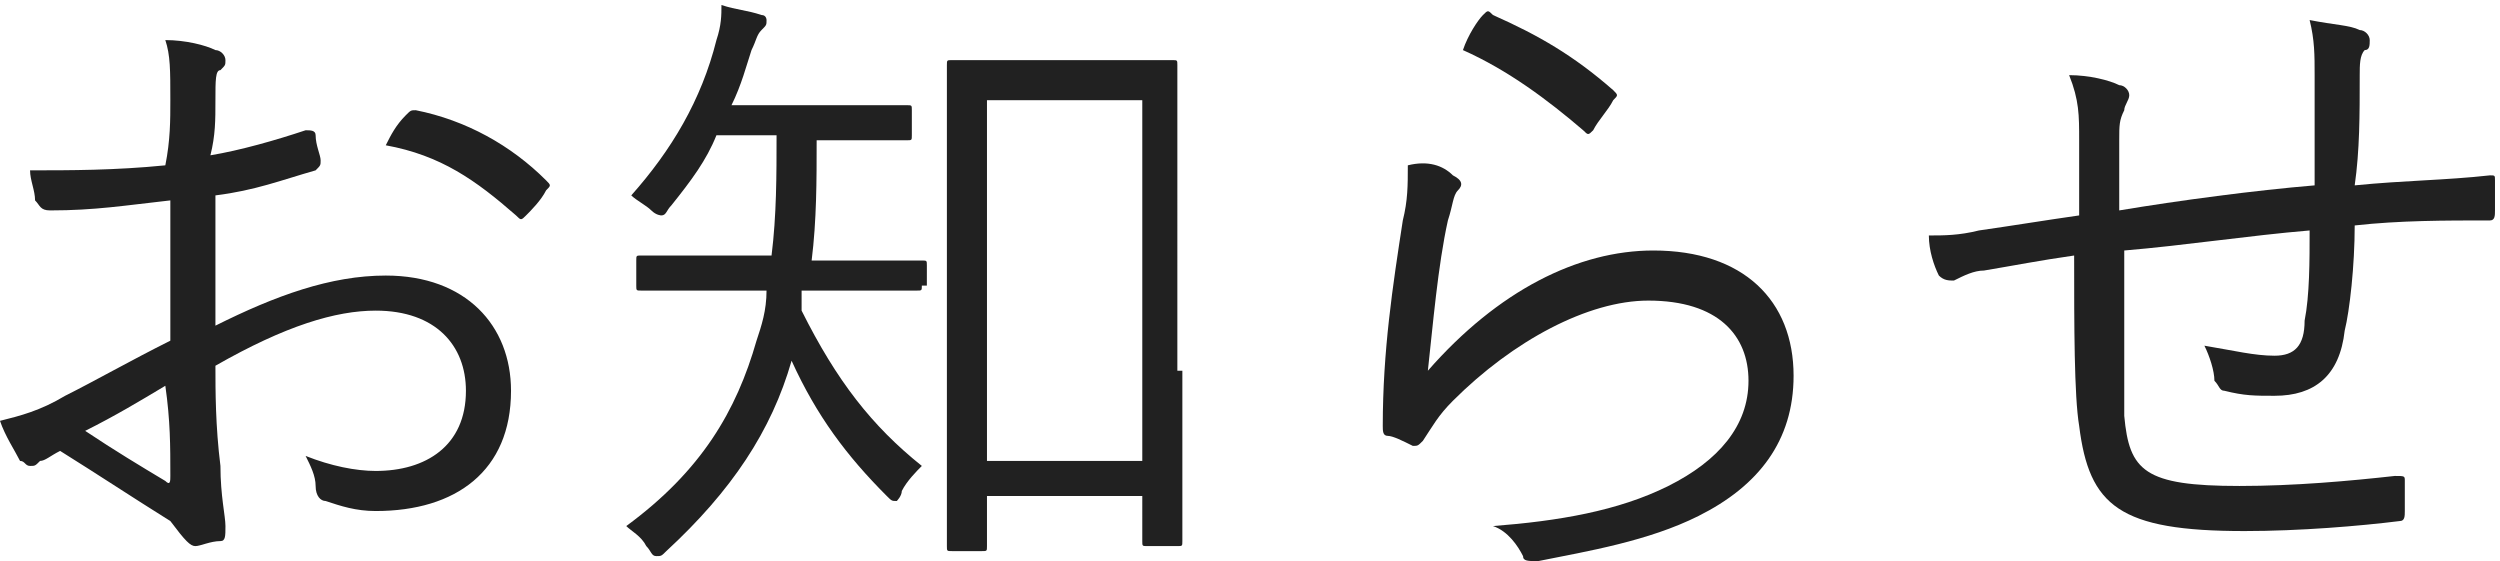 <?xml version="1.0" encoding="utf-8"?>
<!-- Generator: Adobe Illustrator 24.1.1, SVG Export Plug-In . SVG Version: 6.00 Build 0)  -->
<svg version="1.1" id="レイヤー_1" xmlns="http://www.w3.org/2000/svg" xmlns:xlink="http://www.w3.org/1999/xlink" x="0px"
	 y="0px" viewBox="0 0 49.9 11.2" style="enable-background:new 0 0 49.9 11.2;" xml:space="preserve">
<style type="text/css">
	.st0{fill:#212121;}
</style>
<path class="st0" d="M3.4,2c0-0.6,0-0.9-0.1-1.2c0.4,0,0.8,0.1,1,0.2c0.1,0,0.2,0.1,0.2,0.2c0,0.1,0,0.1-0.1,0.2
	C4.3,1.4,4.3,1.6,4.3,2c0,0.4,0,0.7-0.1,1.1C4.8,3,5.5,2.8,6.1,2.6c0.1,0,0.2,0,0.2,0.1c0,0.2,0.1,0.4,0.1,0.5c0,0.1,0,0.1-0.1,0.2
	c-0.7,0.2-1.2,0.4-2,0.5c0,0.8,0,1.7,0,2.6c1.2-0.6,2.3-1,3.4-1c1.6,0,2.5,1,2.5,2.3c0,1.6-1.1,2.4-2.7,2.4c-0.4,0-0.7-0.1-1-0.2
	c-0.1,0-0.2-0.1-0.2-0.3c0-0.2-0.1-0.4-0.2-0.6c0.5,0.2,1,0.3,1.4,0.3c1,0,1.8-0.5,1.8-1.6c0-0.9-0.6-1.6-1.8-1.6
	c-0.8,0-1.8,0.3-3.2,1.1c0,0.5,0,1.2,0.1,2c0,0.6,0.1,1,0.1,1.2c0,0.2,0,0.3-0.1,0.3c-0.2,0-0.4,0.1-0.5,0.1c-0.1,0-0.2-0.1-0.5-0.5
	C2.6,9.9,2,9.5,1.2,9C1,9.1,0.9,9.2,0.8,9.2C0.7,9.3,0.7,9.3,0.6,9.3c-0.1,0-0.1-0.1-0.2-0.1C0.3,9,0.1,8.7,0,8.4
	c0.4-0.1,0.8-0.2,1.3-0.5c0.6-0.3,1.3-0.7,2.1-1.1c0-0.9,0-1.9,0-2.8C2.5,4.1,1.9,4.2,1,4.2C0.8,4.2,0.8,4.1,0.7,4
	c0-0.2-0.1-0.4-0.1-0.6c0.8,0,1.7,0,2.7-0.1C3.4,2.8,3.4,2.4,3.4,2z M1.7,8.6C2.3,9,2.8,9.3,3.3,9.6c0.1,0.1,0.1,0,0.1-0.1
	c0-0.6,0-1.1-0.1-1.8C2.8,8,2.3,8.3,1.7,8.6z M8.1,2.3c0.1-0.1,0.1-0.1,0.2-0.1c1,0.2,1.9,0.7,2.6,1.4c0.1,0.1,0.1,0.1,0,0.2
	c-0.1,0.2-0.3,0.4-0.4,0.5c-0.1,0.1-0.1,0.1-0.2,0C9.5,3.6,8.8,3.1,7.7,2.9C7.8,2.7,7.9,2.5,8.1,2.3z"/>
<path class="st0" d="M18.4,5.7c0,0.1,0,0.1-0.1,0.1c-0.1,0-0.4,0-1.6,0H16C16,5.9,16,6.1,16,6.2c0.7,1.4,1.4,2.3,2.4,3.1
	c-0.1,0.1-0.3,0.3-0.4,0.5C18,9.9,17.9,10,17.9,10c-0.1,0-0.1,0-0.2-0.1c-0.8-0.8-1.4-1.6-1.9-2.7c-0.4,1.4-1.2,2.6-2.5,3.8
	c-0.1,0.1-0.1,0.1-0.2,0.1c-0.1,0-0.1-0.1-0.2-0.2c-0.1-0.2-0.3-0.3-0.4-0.4c1.5-1.1,2.2-2.3,2.6-3.7c0.1-0.3,0.2-0.6,0.2-1h-0.9
	c-1.1,0-1.5,0-1.6,0c-0.1,0-0.1,0-0.1-0.1V5.2c0-0.1,0-0.1,0.1-0.1c0.1,0,0.5,0,1.6,0h1c0.1-0.8,0.1-1.6,0.1-2.4h-1.2
	c-0.2,0.5-0.5,0.9-0.9,1.4c-0.1,0.1-0.1,0.2-0.2,0.2c0,0-0.1,0-0.2-0.1c-0.1-0.1-0.3-0.2-0.4-0.3c0.8-0.9,1.4-1.9,1.7-3.1
	c0.1-0.3,0.1-0.5,0.1-0.7c0.3,0.1,0.5,0.1,0.8,0.2c0.1,0,0.1,0.1,0.1,0.1c0,0.1,0,0.1-0.1,0.2c-0.1,0.1-0.1,0.2-0.2,0.4
	c-0.1,0.3-0.2,0.7-0.4,1.1h2.1c1,0,1.3,0,1.4,0c0.1,0,0.1,0,0.1,0.1v0.5c0,0.1,0,0.1-0.1,0.1c-0.1,0-0.4,0-1.4,0h-0.4
	c0,0.8,0,1.6-0.1,2.4h0.6c1.2,0,1.5,0,1.6,0c0.1,0,0.1,0,0.1,0.1V5.7z M23.6,7.4c0,2.8,0,3.4,0,3.4c0,0.1,0,0.1-0.1,0.1h-0.6
	c-0.1,0-0.1,0-0.1-0.1V9.9h-3.1v1c0,0.1,0,0.1-0.1,0.1H19c-0.1,0-0.1,0-0.1-0.1c0-0.1,0-0.7,0-3.5V4c0-2,0-2.6,0-2.7
	c0-0.1,0-0.1,0.1-0.1c0.1,0,0.4,0,1.4,0h1.6c1,0,1.3,0,1.4,0c0.1,0,0.1,0,0.1,0.1c0,0.1,0,0.7,0,2.4V7.4z M22.8,2h-3.1v7.2h3.1V2z"
	/>
<path class="st0" d="M29,3.5c0.2,0.1,0.2,0.2,0.1,0.3c-0.1,0.1-0.1,0.3-0.2,0.6c-0.2,0.9-0.3,2.1-0.4,3C29.9,5.8,31.5,5,33,5
	c1.8,0,2.8,1,2.8,2.5c0,1.3-0.7,2.2-1.9,2.8c-1,0.5-2.2,0.7-3.2,0.9c-0.2,0-0.3,0-0.3-0.1c-0.1-0.2-0.3-0.5-0.6-0.6
	c1.3-0.1,2.5-0.3,3.5-0.8c1-0.5,1.6-1.2,1.6-2.1c0-0.9-0.6-1.6-2-1.6c-1.2,0-2.7,0.8-3.9,2c-0.3,0.3-0.4,0.5-0.6,0.8
	c-0.1,0.1-0.1,0.1-0.2,0.1c-0.2-0.1-0.4-0.2-0.5-0.2c-0.1,0-0.1-0.1-0.1-0.2c0-1.5,0.2-2.8,0.4-4.1c0.1-0.4,0.1-0.7,0.1-1.1
	C28.5,3.2,28.8,3.3,29,3.5z M29.6,0.3c0.1-0.1,0.1-0.1,0.2,0c0.9,0.4,1.6,0.8,2.4,1.5c0.1,0.1,0.1,0.1,0,0.2
	c-0.1,0.2-0.3,0.4-0.4,0.6c-0.1,0.1-0.1,0.1-0.2,0c-0.7-0.6-1.5-1.2-2.4-1.6C29.3,0.7,29.5,0.4,29.6,0.3z"/>
<path class="st0" d="M46.2,1.5c0-0.4,0-0.7-0.1-1.1c0.5,0.1,0.8,0.1,1,0.2c0.1,0,0.2,0.1,0.2,0.2c0,0.1,0,0.2-0.1,0.2
	c-0.1,0.1-0.1,0.3-0.1,0.5c0,0.8,0,1.5-0.1,2.2c1-0.1,1.8-0.1,2.7-0.2c0.1,0,0.1,0,0.1,0.1c0,0.2,0,0.4,0,0.6c0,0.1,0,0.2-0.1,0.2
	c-0.9,0-1.8,0-2.7,0.1c0,0.8-0.1,1.7-0.2,2.1c-0.1,0.9-0.6,1.3-1.4,1.3c-0.4,0-0.6,0-1-0.1c-0.1,0-0.1-0.1-0.2-0.2
	c0-0.2-0.1-0.5-0.2-0.7C44.6,7,45,7.1,45.4,7.1c0.4,0,0.6-0.2,0.6-0.7c0.1-0.5,0.1-1.2,0.1-1.8c-1.2,0.1-2.5,0.3-3.7,0.4
	c0,1.4,0,2.6,0,3.3c0.1,1.1,0.4,1.4,2.3,1.4c1.1,0,2.2-0.1,3.1-0.2c0.2,0,0.2,0,0.2,0.1c0,0.2,0,0.5,0,0.6c0,0.1,0,0.2-0.1,0.2
	c-0.8,0.1-2,0.2-3.1,0.2c-2.5,0-3.1-0.5-3.3-2.1c-0.1-0.6-0.1-2-0.1-3.4c-0.7,0.1-1.2,0.2-1.8,0.3c-0.2,0-0.4,0.1-0.6,0.2
	c-0.1,0-0.2,0-0.3-0.1c-0.1-0.2-0.2-0.5-0.2-0.8c0.3,0,0.6,0,1-0.1c0.7-0.1,1.3-0.2,2-0.3c0-0.5,0-1,0-1.5c0-0.5,0-0.8-0.2-1.3
	c0.4,0,0.8,0.1,1,0.2c0.1,0,0.2,0.1,0.2,0.2c0,0.1-0.1,0.2-0.1,0.3c-0.1,0.2-0.1,0.3-0.1,0.6c0,0.5,0,0.9,0,1.4
	C43.5,4,45,3.8,46.2,3.7C46.2,2.9,46.2,2.2,46.2,1.5z"/>
</svg>
